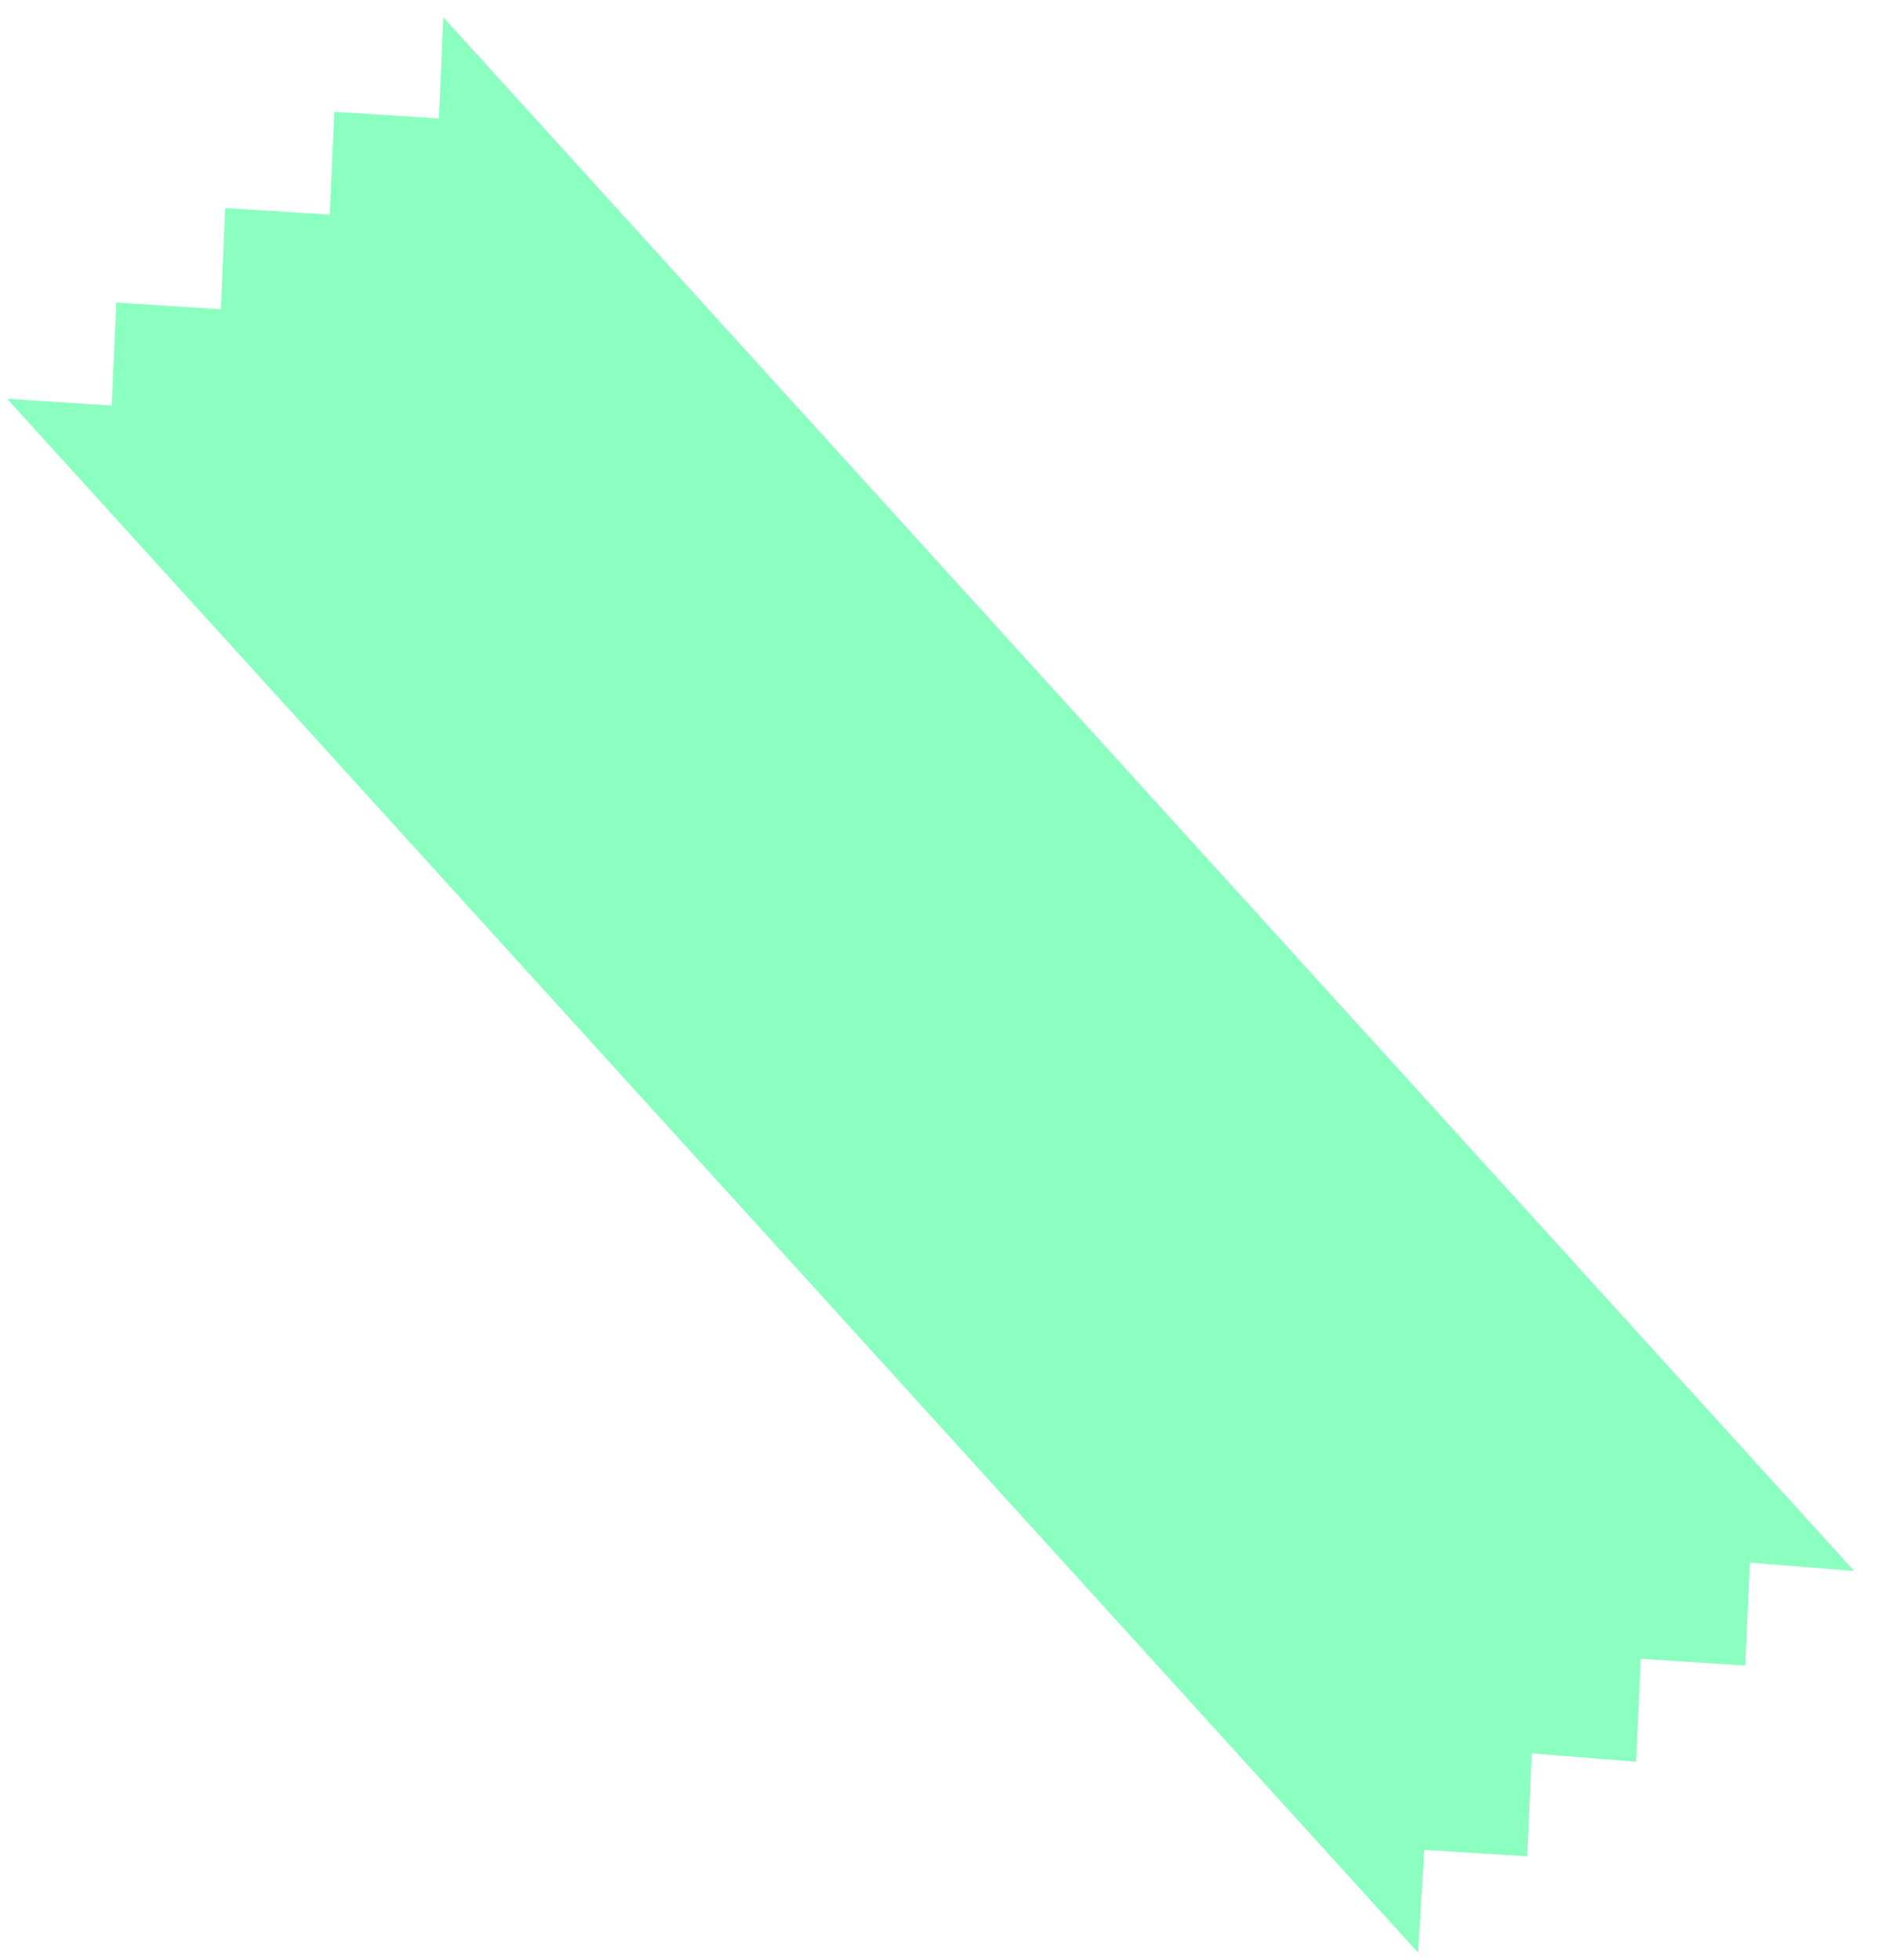 <svg width="51" height="53" viewBox="0 0 51 53" fill="none" xmlns="http://www.w3.org/2000/svg">
<path d="M9.041 3.023L8.917 5.806L6.089 5.625L5.972 8.363L3.144 8.182L3.02 10.966L0.192 10.784L38.345 52.798L38.515 50.021L41.297 50.196L41.421 47.412L44.242 47.639L44.366 44.855L47.194 45.037L47.318 42.253L50.139 42.48L11.986 0.466L11.868 3.204L9.041 3.023Z" fill="#8AFFC0"/>
</svg>

